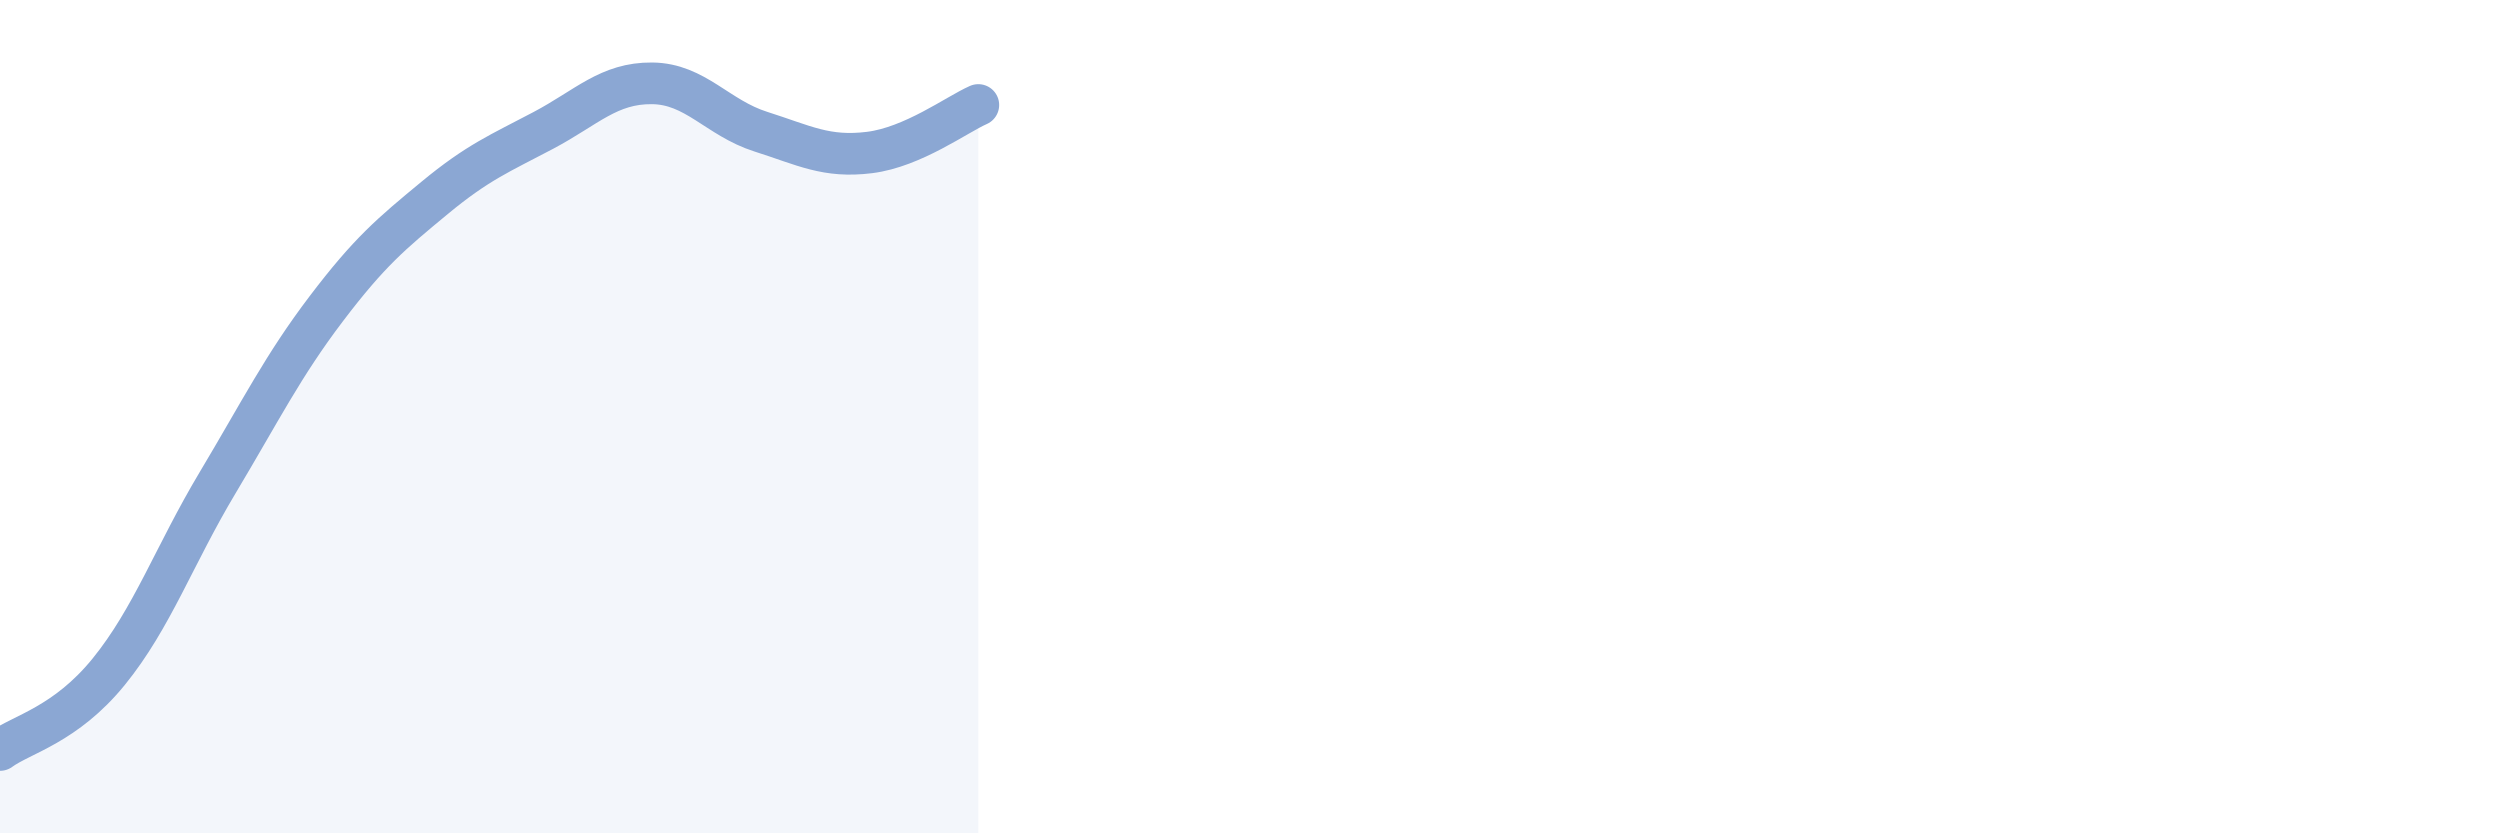 
    <svg width="60" height="20" viewBox="0 0 60 20" xmlns="http://www.w3.org/2000/svg">
      <path
        d="M 0,18 C 0.52,17.62 1.57,17.4 2.61,16.12 C 3.65,14.84 4.18,13.33 5.22,11.59 C 6.26,9.85 6.79,8.78 7.83,7.41 C 8.87,6.04 9.39,5.61 10.43,4.75 C 11.47,3.89 12,3.68 13.04,3.13 C 14.08,2.58 14.61,1.99 15.65,2 C 16.69,2.01 17.22,2.83 18.26,3.16 C 19.3,3.49 19.83,3.79 20.87,3.66 C 21.91,3.53 22.96,2.75 23.48,2.52L23.48 20L0 20Z"
        fill="#8ba7d3"
        opacity="0.1"
        stroke-linecap="round"
        stroke-linejoin="round"
      />
      <path
        d="M 0,18 C 0.52,17.62 1.57,17.4 2.61,16.12 C 3.65,14.84 4.18,13.33 5.22,11.59 C 6.26,9.85 6.79,8.78 7.83,7.41 C 8.87,6.04 9.39,5.61 10.43,4.75 C 11.47,3.89 12,3.68 13.04,3.13 C 14.08,2.58 14.61,1.99 15.65,2 C 16.69,2.01 17.22,2.83 18.26,3.16 C 19.3,3.49 19.83,3.79 20.87,3.66 C 21.91,3.53 22.96,2.75 23.48,2.52"
        stroke="#8ba7d3"
        stroke-width="1"
        fill="none"
        stroke-linecap="round"
        stroke-linejoin="round"
      />
    </svg>
  